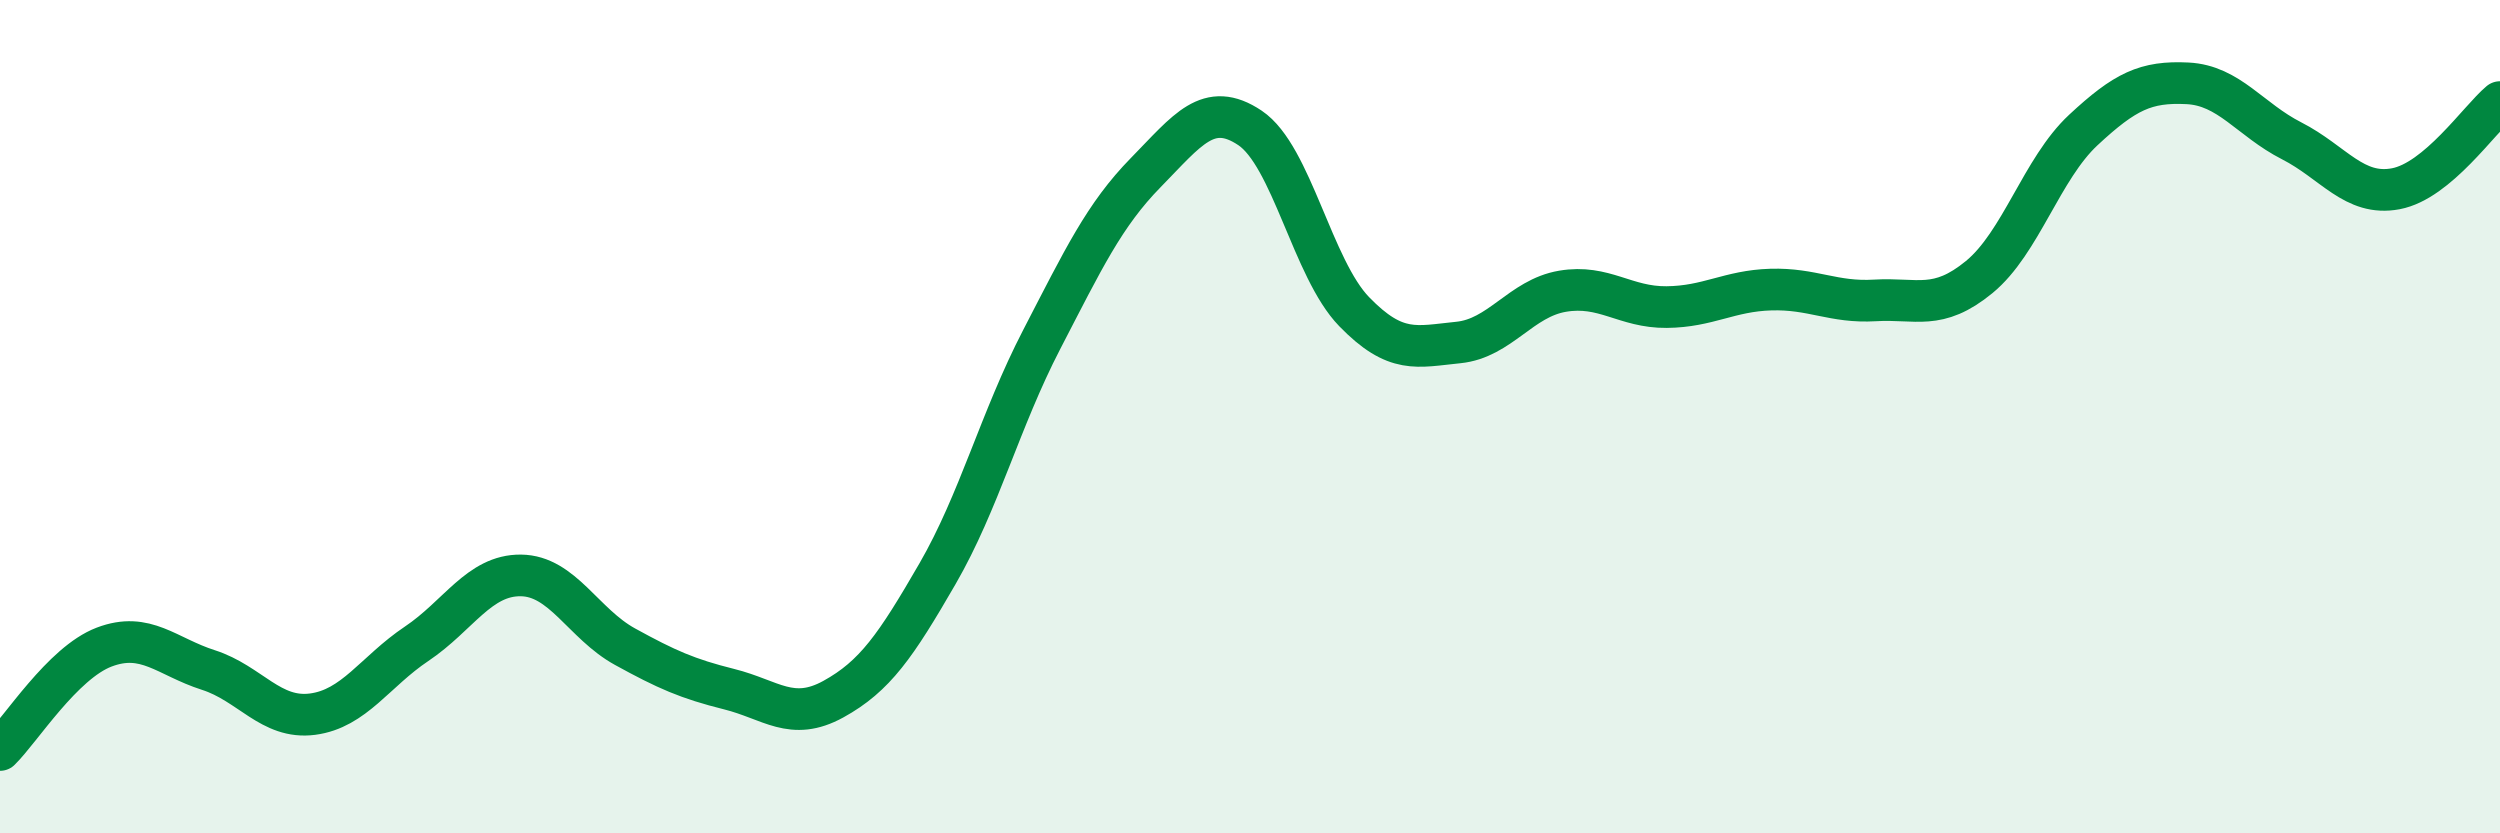
    <svg width="60" height="20" viewBox="0 0 60 20" xmlns="http://www.w3.org/2000/svg">
      <path
        d="M 0,18 C 0.5,17.51 1.5,15.91 2.5,15.53 C 3.5,15.15 4,15.76 5,16.08 C 6,16.4 6.5,17.27 7.5,17.14 C 8.5,17.01 9,16.12 10,15.45 C 11,14.78 11.5,13.8 12.5,13.81 C 13.5,13.82 14,14.97 15,15.52 C 16,16.07 16.5,16.29 17.5,16.54 C 18.5,16.79 19,17.33 20,16.78 C 21,16.23 21.5,15.5 22.5,13.77 C 23.5,12.04 24,10.08 25,8.15 C 26,6.22 26.5,5.16 27.5,4.14 C 28.5,3.12 29,2.4 30,3.07 C 31,3.74 31.5,6.45 32.5,7.48 C 33.5,8.51 34,8.32 35,8.22 C 36,8.12 36.5,7.16 37.5,6.99 C 38.5,6.82 39,7.38 40,7.37 C 41,7.36 41.5,6.98 42.5,6.95 C 43.5,6.92 44,7.27 45,7.21 C 46,7.15 46.5,7.47 47.5,6.65 C 48.5,5.83 49,4.05 50,3.12 C 51,2.19 51.5,1.95 52.5,2 C 53.5,2.05 54,2.87 55,3.38 C 56,3.89 56.5,4.72 57.5,4.53 C 58.5,4.34 59.5,2.87 60,2.45L60 20L0 20Z"
        fill="#008740"
        opacity="0.1"
        stroke-linecap="round"
        stroke-linejoin="round"
      />
      <path
        d="M 0,18 C 0.5,17.51 1.5,15.91 2.5,15.53 C 3.5,15.15 4,15.76 5,16.08 C 6,16.4 6.5,17.27 7.5,17.14 C 8.5,17.01 9,16.12 10,15.45 C 11,14.78 11.5,13.8 12.5,13.81 C 13.5,13.82 14,14.97 15,15.52 C 16,16.07 16.5,16.29 17.5,16.54 C 18.5,16.79 19,17.33 20,16.78 C 21,16.23 21.5,15.5 22.5,13.77 C 23.5,12.04 24,10.08 25,8.15 C 26,6.22 26.5,5.16 27.5,4.14 C 28.5,3.12 29,2.4 30,3.07 C 31,3.74 31.5,6.45 32.5,7.48 C 33.5,8.51 34,8.32 35,8.22 C 36,8.12 36.5,7.16 37.5,6.99 C 38.5,6.82 39,7.38 40,7.37 C 41,7.36 41.5,6.98 42.5,6.95 C 43.5,6.92 44,7.27 45,7.21 C 46,7.15 46.5,7.47 47.5,6.65 C 48.5,5.83 49,4.05 50,3.12 C 51,2.19 51.5,1.95 52.5,2 C 53.5,2.05 54,2.87 55,3.38 C 56,3.89 56.5,4.72 57.5,4.53 C 58.5,4.34 59.5,2.87 60,2.45"
        stroke="#008740"
        stroke-width="1"
        fill="none"
        stroke-linecap="round"
        stroke-linejoin="round"
      />
    </svg>
  